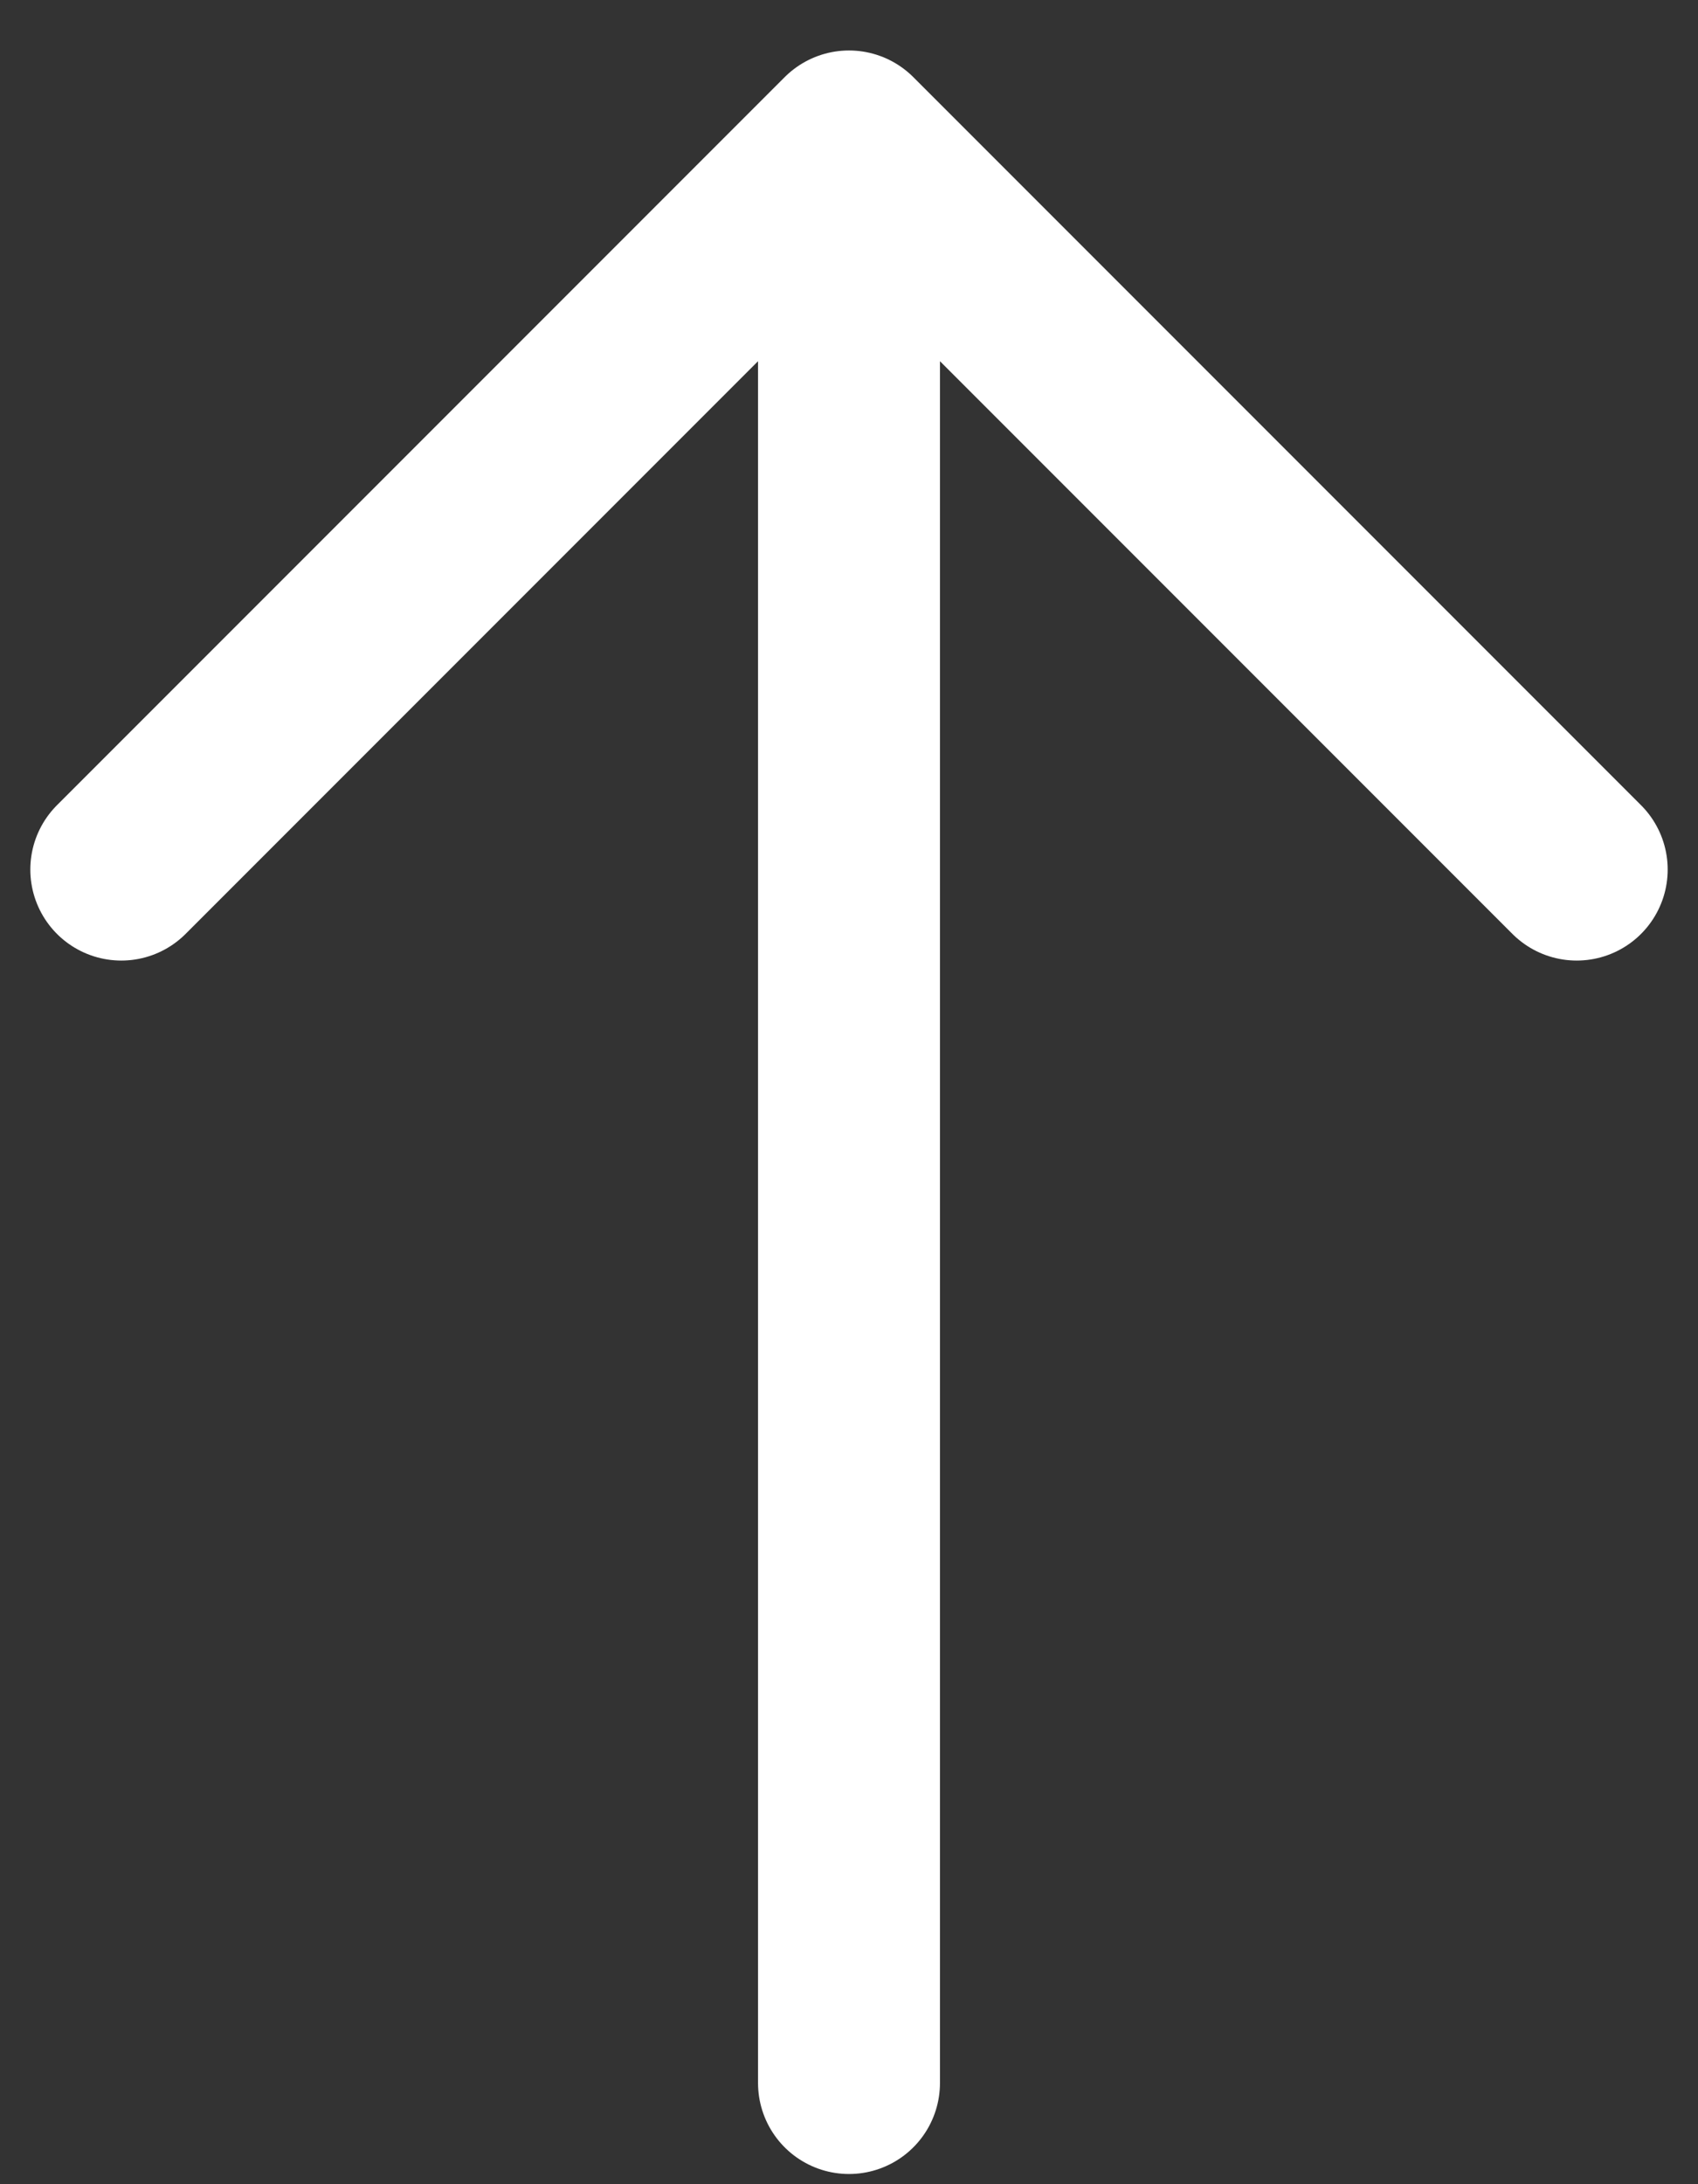 <svg width="14" height="18" viewBox="0 0 14 18" fill="none" xmlns="http://www.w3.org/2000/svg">
<rect x="0" y="0" width="14" height="18" fill="#333333" stroke="none"/>
<path d="M7 17.166L7 1.166M7 1.166L13 7.166M7 1.166L1 7.166" stroke="white" stroke-width="1.5" stroke-linecap="round" stroke-linejoin="round"/>
</svg>

